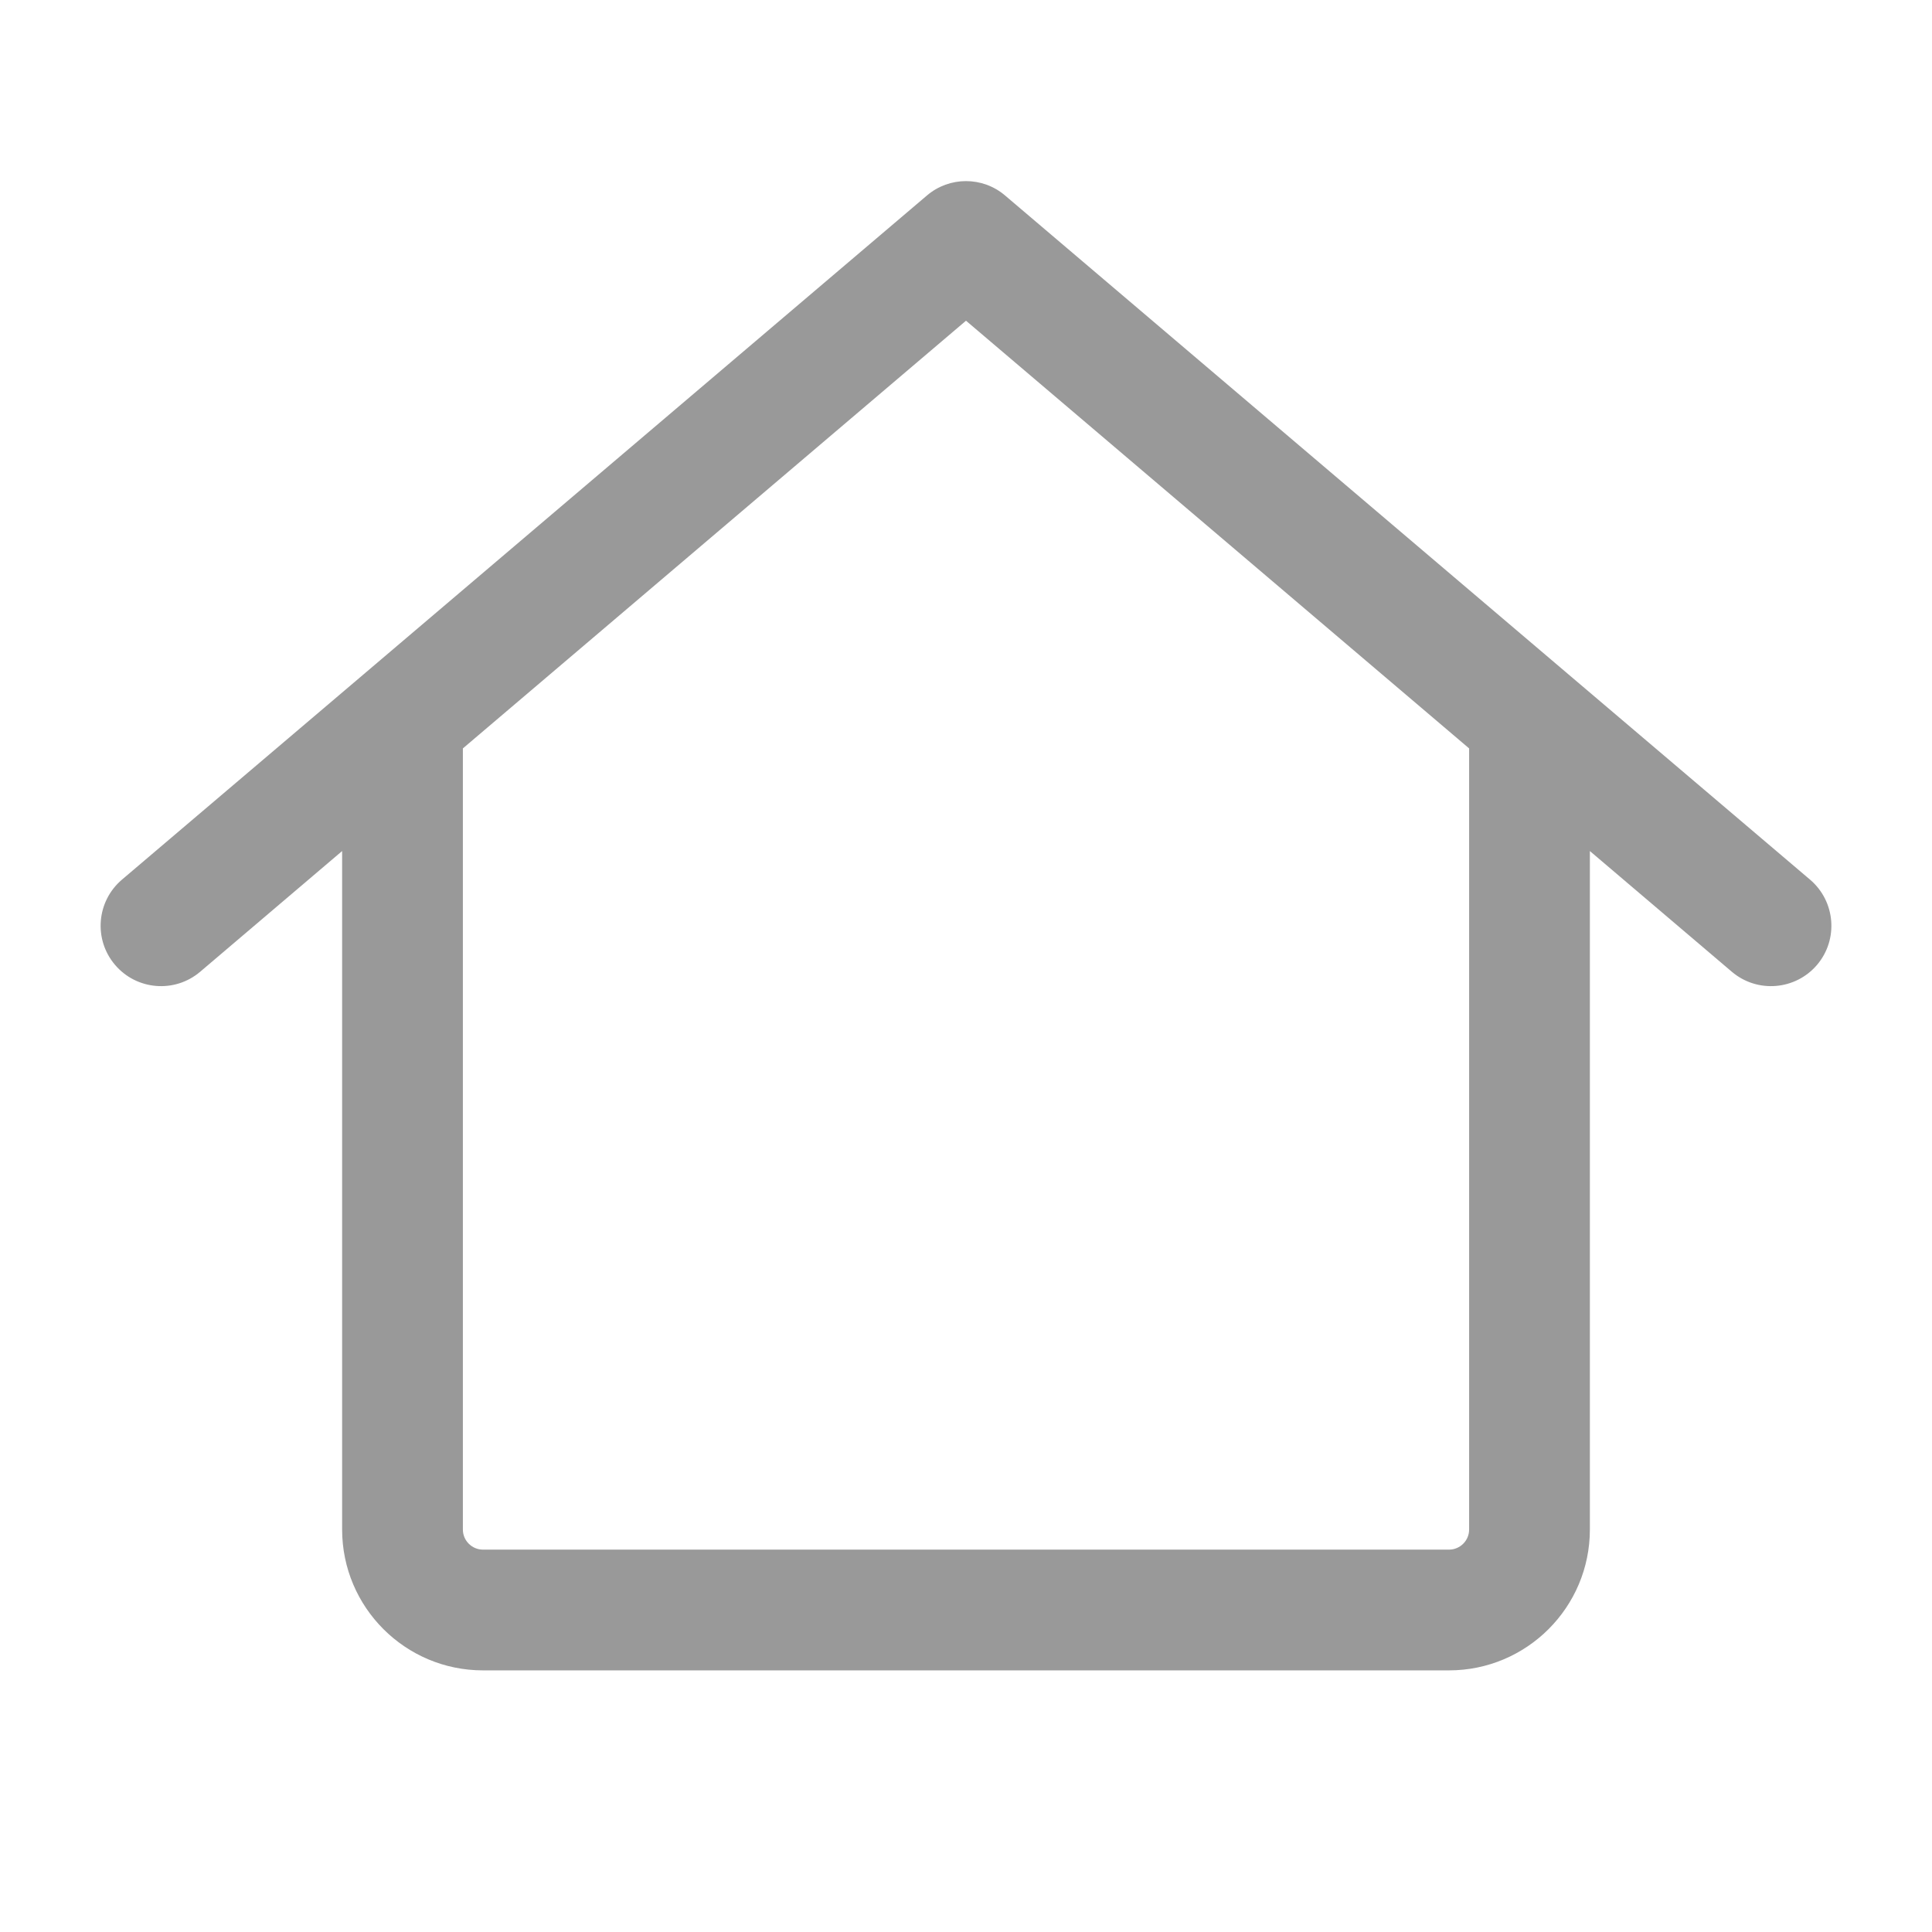 <svg width="24" height="24" viewBox="0 0 24 24" fill="none" xmlns="http://www.w3.org/2000/svg">
<path fill-rule="evenodd" clip-rule="evenodd" d="M12.486 2.429C12.206 2.19 11.794 2.19 11.514 2.429L4.514 8.379C4.514 8.379 4.514 8.379 4.514 8.379L1.514 10.928C1.199 11.197 1.16 11.67 1.429 11.986C1.697 12.301 2.17 12.34 2.486 12.072L4.25 10.572V19C4.25 19.966 5.034 20.75 6 20.75H18C18.966 20.75 19.75 19.966 19.75 19V10.572L21.514 12.072C21.83 12.34 22.303 12.301 22.572 11.986C22.84 11.67 22.801 11.197 22.486 10.928L19.486 8.379L12.486 2.429ZM18.25 9.297L12 3.984L5.75 9.297V19C5.75 19.138 5.862 19.25 6 19.25H18C18.138 19.25 18.25 19.138 18.25 19V9.297Z" fill="#999999"/>
</svg>
